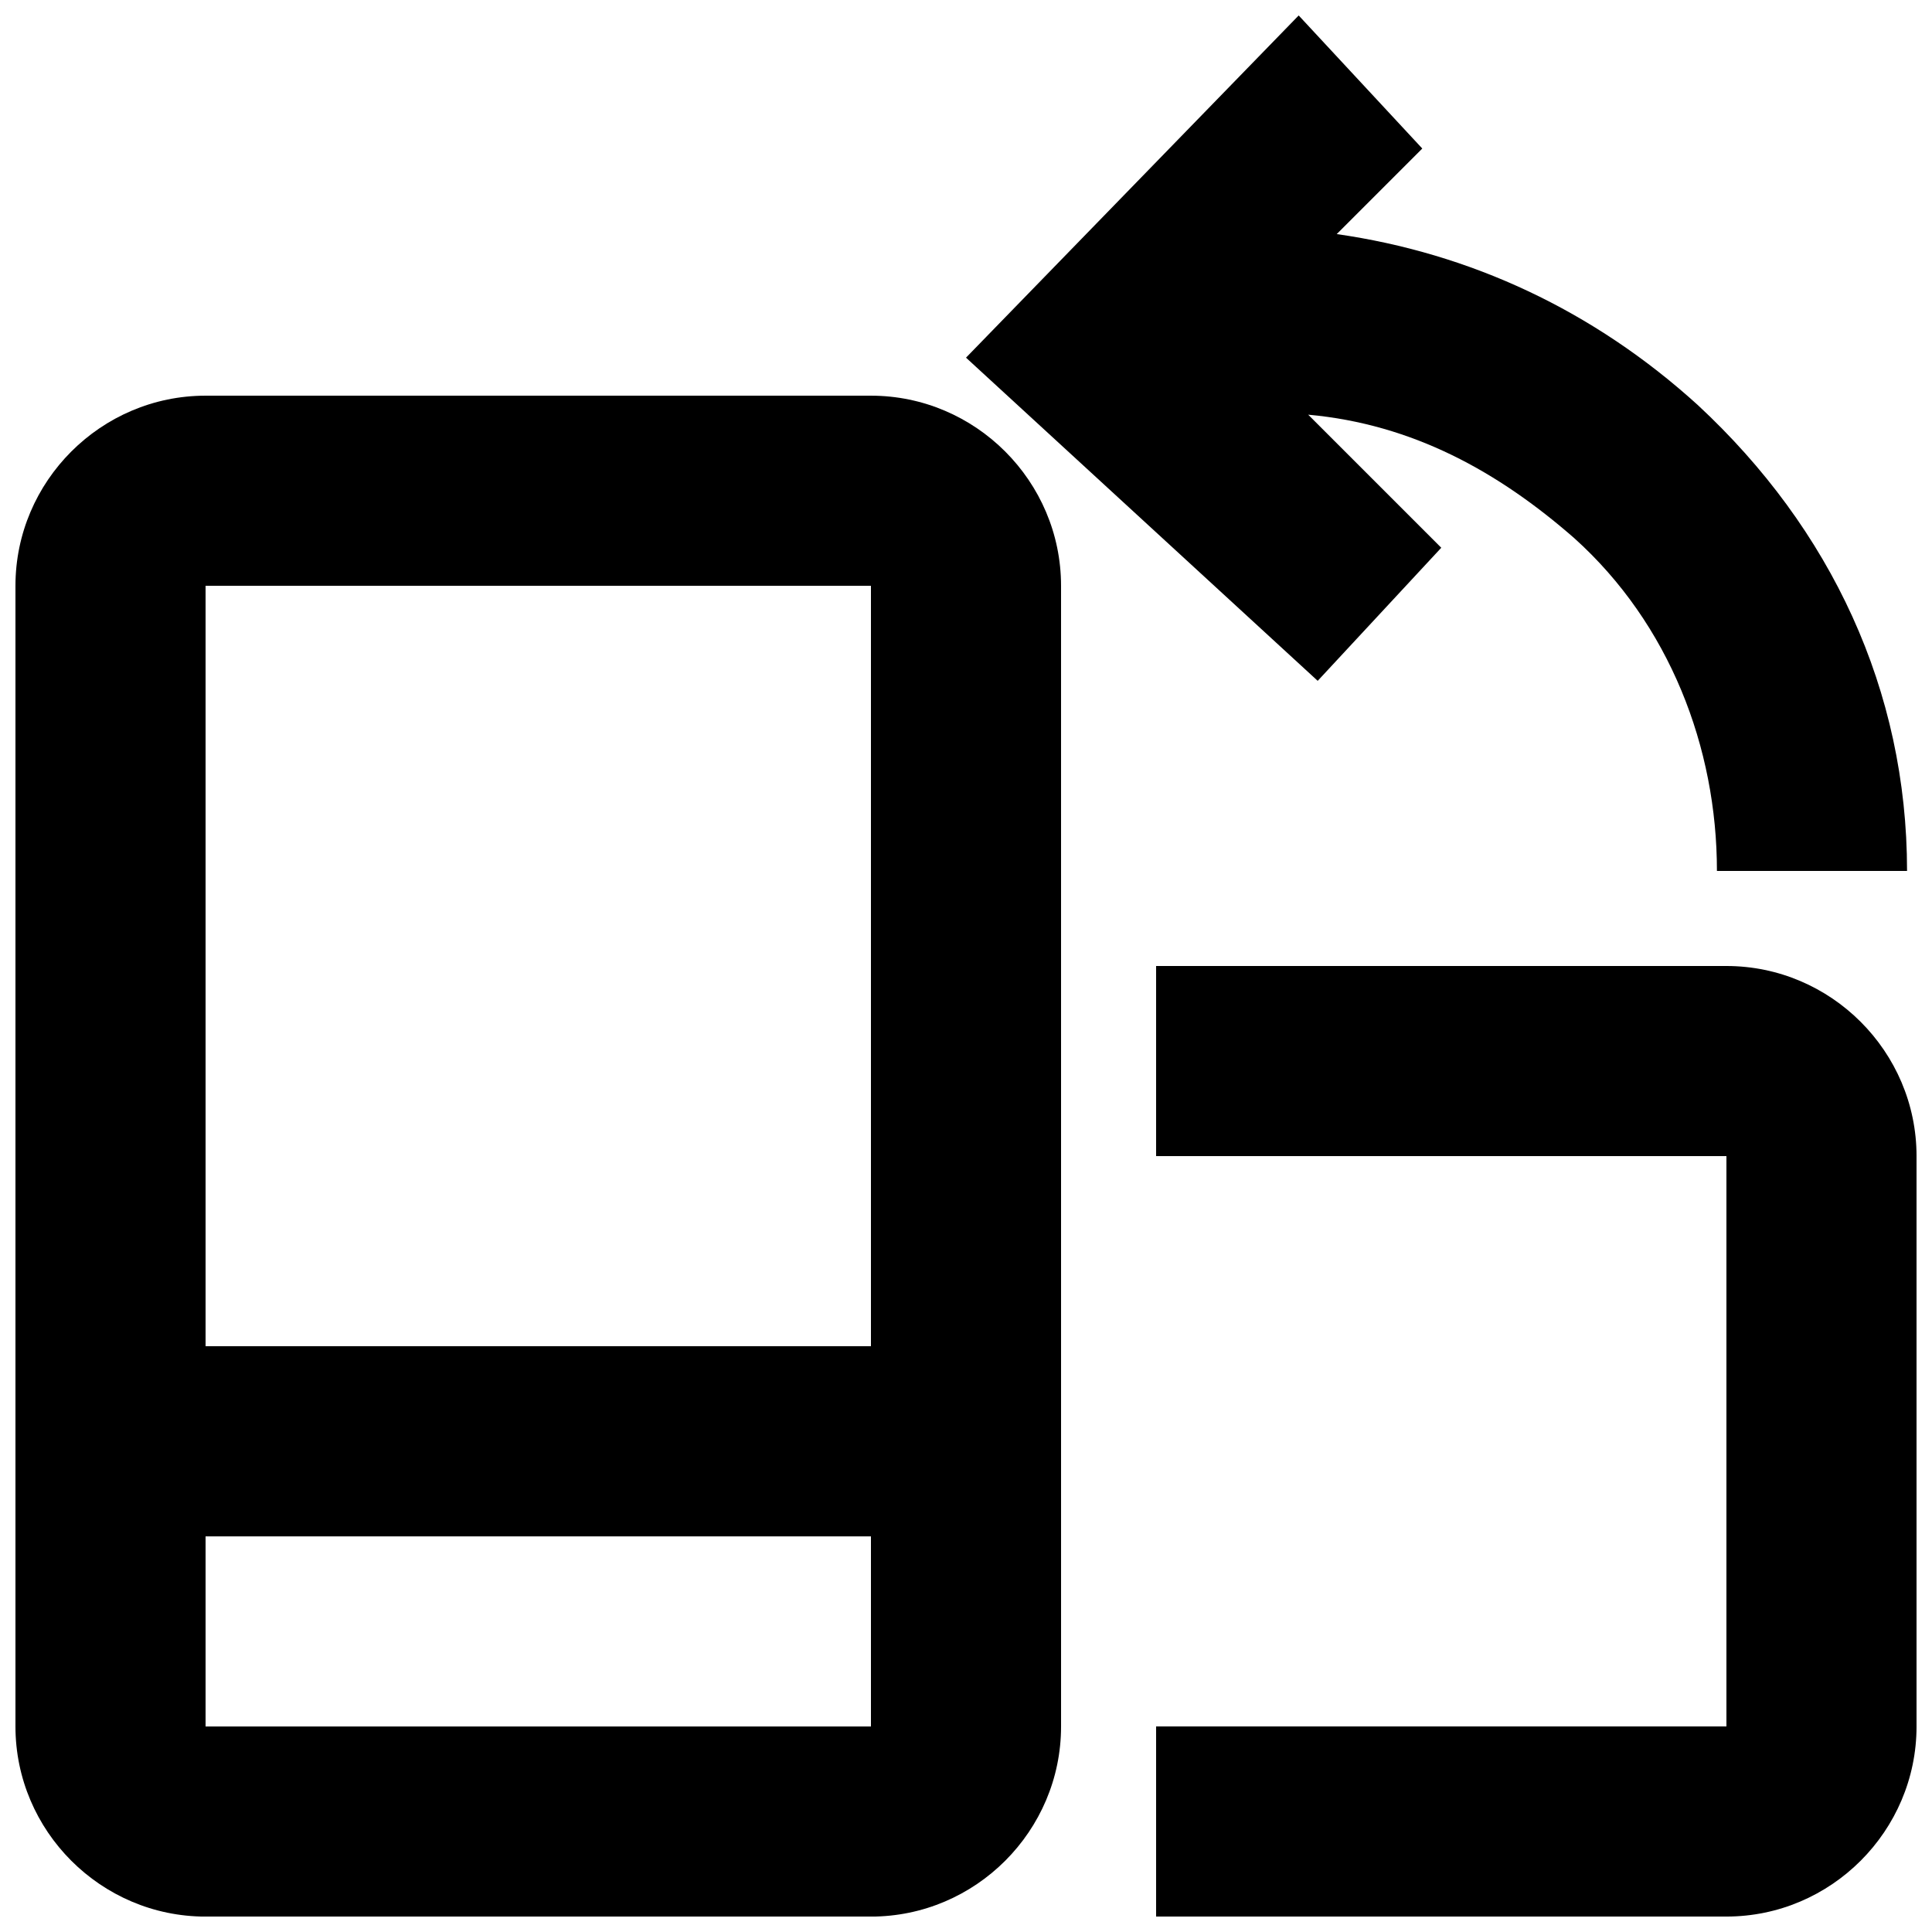 <?xml version="1.0" encoding="UTF-8"?>
<!-- Uploaded to: SVG Repo, www.svgrepo.com, Generator: SVG Repo Mixer Tools -->
<svg width="800px" height="800px" version="1.1" viewBox="144 144 512 512" xmlns="http://www.w3.org/2000/svg">
 <defs>
  <clipPath id="c">
   <path d="m450 400h201.9v251.9h-201.9z"/>
  </clipPath>
  <clipPath id="b">
   <path d="m148.09 248h277.91v403.9h-277.91z"/>
  </clipPath>
  <clipPath id="a">
   <path d="m400 148.09h250v226.91h-250z"/>
  </clipPath>
 </defs>
 <g>
  <g clip-path="url(#c)">
   <path d="m601.52 400h-151.14v50.383h151.14v151.14h-151.14v50.383h151.14c27.711 0 50.383-22.672 50.383-50.383v-151.14c-0.004-27.711-22.676-50.383-50.383-50.383z"/>
  </g>
  <g clip-path="url(#b)">
   <path d="m374.81 248.86h-176.33c-27.711 0-50.383 22.672-50.383 50.383v302.29c0 27.711 22.672 50.383 50.383 50.383h176.33c27.711 0 50.383-22.672 50.383-50.383l-0.004-302.29c0-27.711-22.672-50.383-50.379-50.383zm0 50.383v201.52h-176.33v-201.52zm-176.33 302.29v-50.383h176.33v50.383z"/>
  </g>
  <g clip-path="url(#a)">
   <path d="m525.95 289.16-35.266-35.266c27.711 2.519 50.383 15.113 70.535 32.746 25.191 22.672 37.785 55.418 37.785 88.168h50.383c0-47.863-20.152-90.688-55.418-123.43-27.711-25.191-60.457-40.305-95.723-45.344l22.672-22.672-32.754-35.266-88.164 90.688 93.203 85.645z"/>
  </g>
 </g>
</svg>